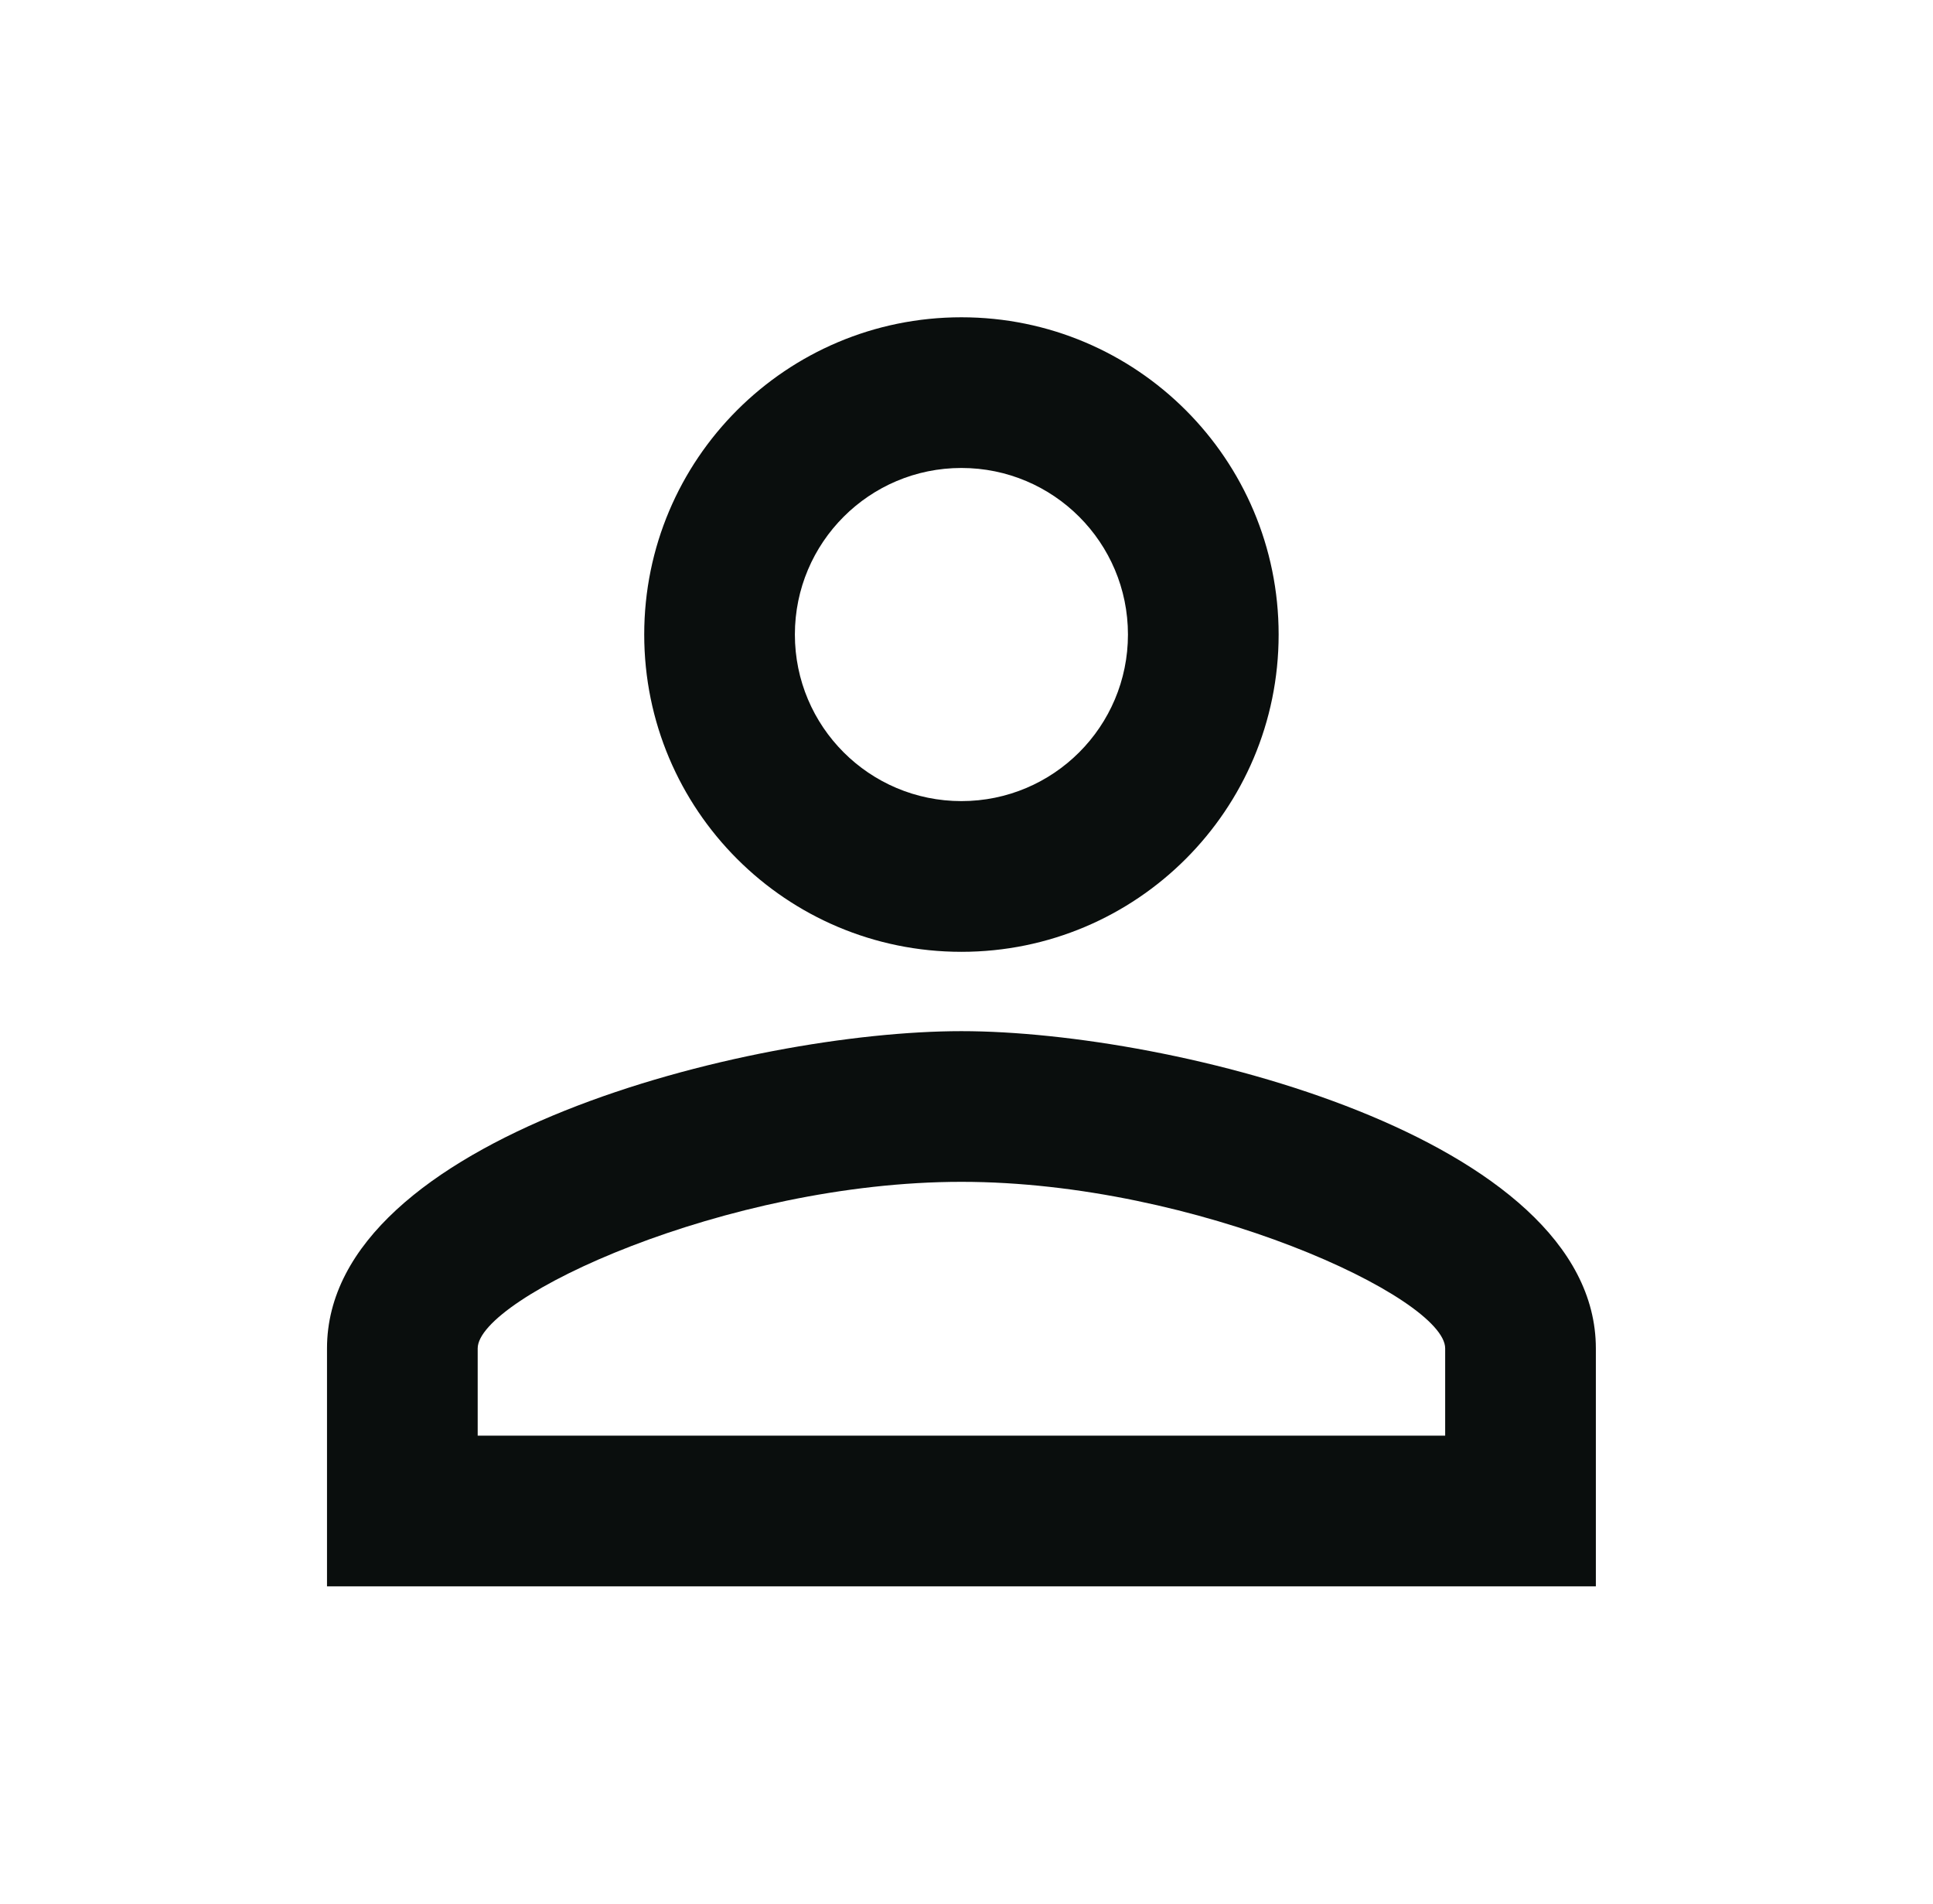 <svg width="65" height="64" viewBox="0 0 65 64" fill="none" xmlns="http://www.w3.org/2000/svg">
<g clip-path="url(#clip0_425_929)">
<path d="M32.329 15.733C35.423 15.733 37.929 18.24 37.929 21.333C37.929 24.427 35.423 26.933 32.329 26.933C29.236 26.933 26.729 24.427 26.729 21.333C26.729 18.24 29.236 15.733 32.329 15.733ZM32.329 39.733C40.249 39.733 48.596 43.627 48.596 45.333V48.267H16.063V45.333C16.063 43.627 24.409 39.733 32.329 39.733ZM32.329 10.667C26.436 10.667 21.663 15.44 21.663 21.333C21.663 27.227 26.436 32 32.329 32C38.223 32 42.996 27.227 42.996 21.333C42.996 15.44 38.223 10.667 32.329 10.667ZM32.329 34.667C25.209 34.667 10.996 38.24 10.996 45.333V53.333H53.663V45.333C53.663 38.24 39.449 34.667 32.329 34.667Z" fill="#0A0E0D"/>
</g>
<defs>
<clipPath id="clip0_425_929">
<rect width="64" height="64" fill="white" transform="translate(0.33)"/>
</clipPath>
</defs>
</svg>

